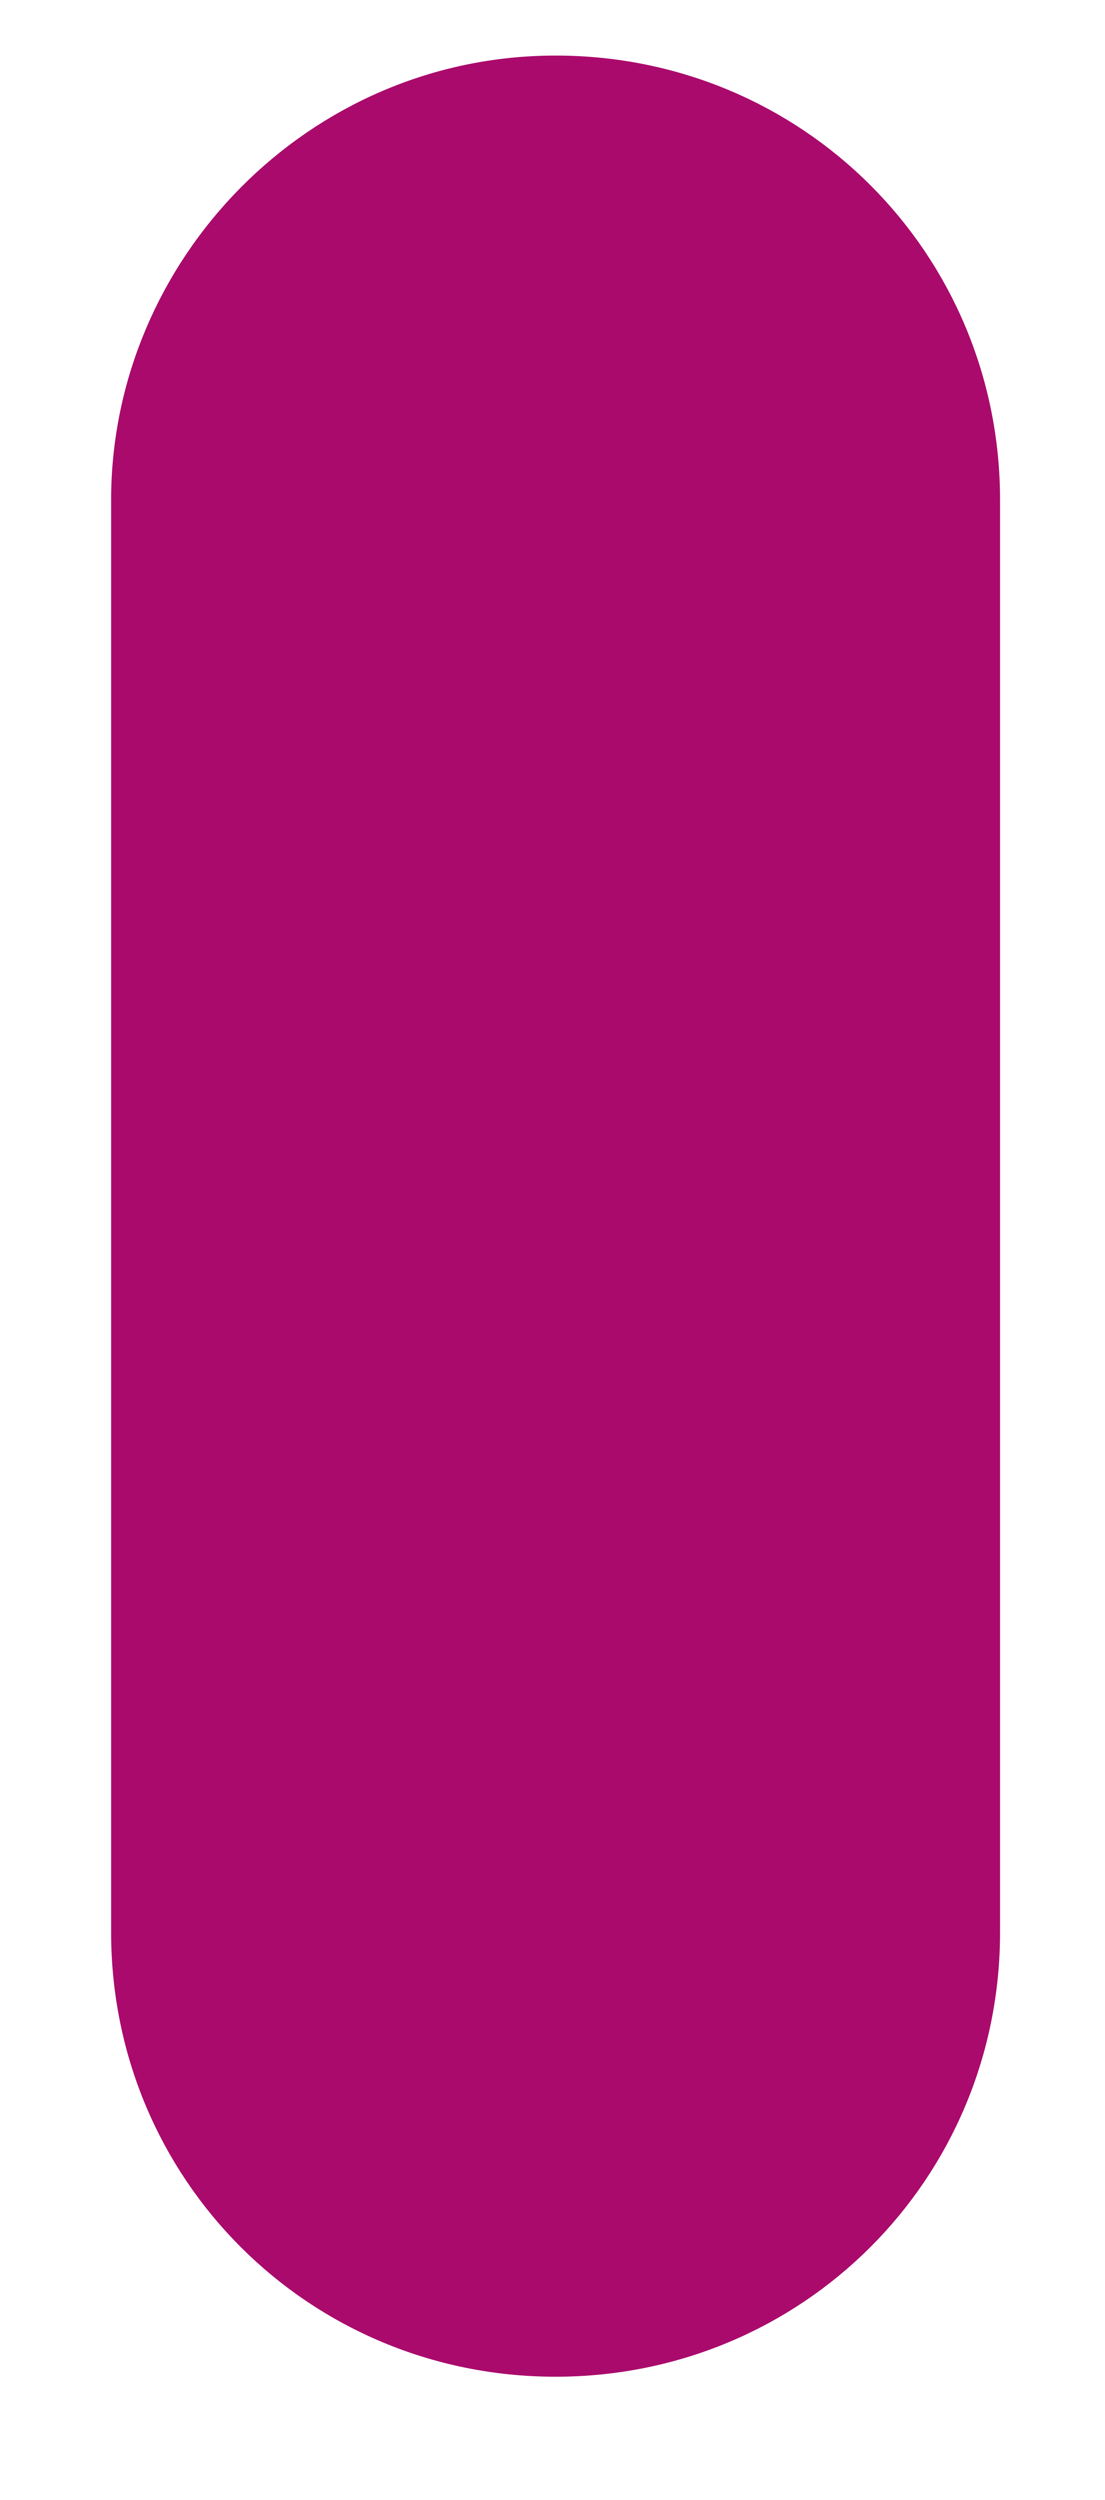 <?xml version="1.0" encoding="utf-8"?>
<!-- Generator: Adobe Illustrator 27.5.0, SVG Export Plug-In . SVG Version: 6.00 Build 0)  -->
<svg version="1.1" id="Layer_1" xmlns="http://www.w3.org/2000/svg" xmlns:xlink="http://www.w3.org/1999/xlink" x="0px" y="0px"
	 viewBox="0 0 17.9 40.5" style="enable-background:new 0 0 17.9 40.5;" xml:space="preserve">
<style type="text/css">
	.st0{fill:#AA0A6C;}
</style>
<path id="Rectangle_281" class="st0" d="M9,0.9L9,0.9c4,0,7.2,3.2,7.2,7.2v23.2c0,4-3.2,7.2-7.2,7.2l0,0c-4,0-7.2-3.2-7.2-7.2V8.1
	C1.8,4.2,5,0.9,9,0.9z"/>
</svg>
